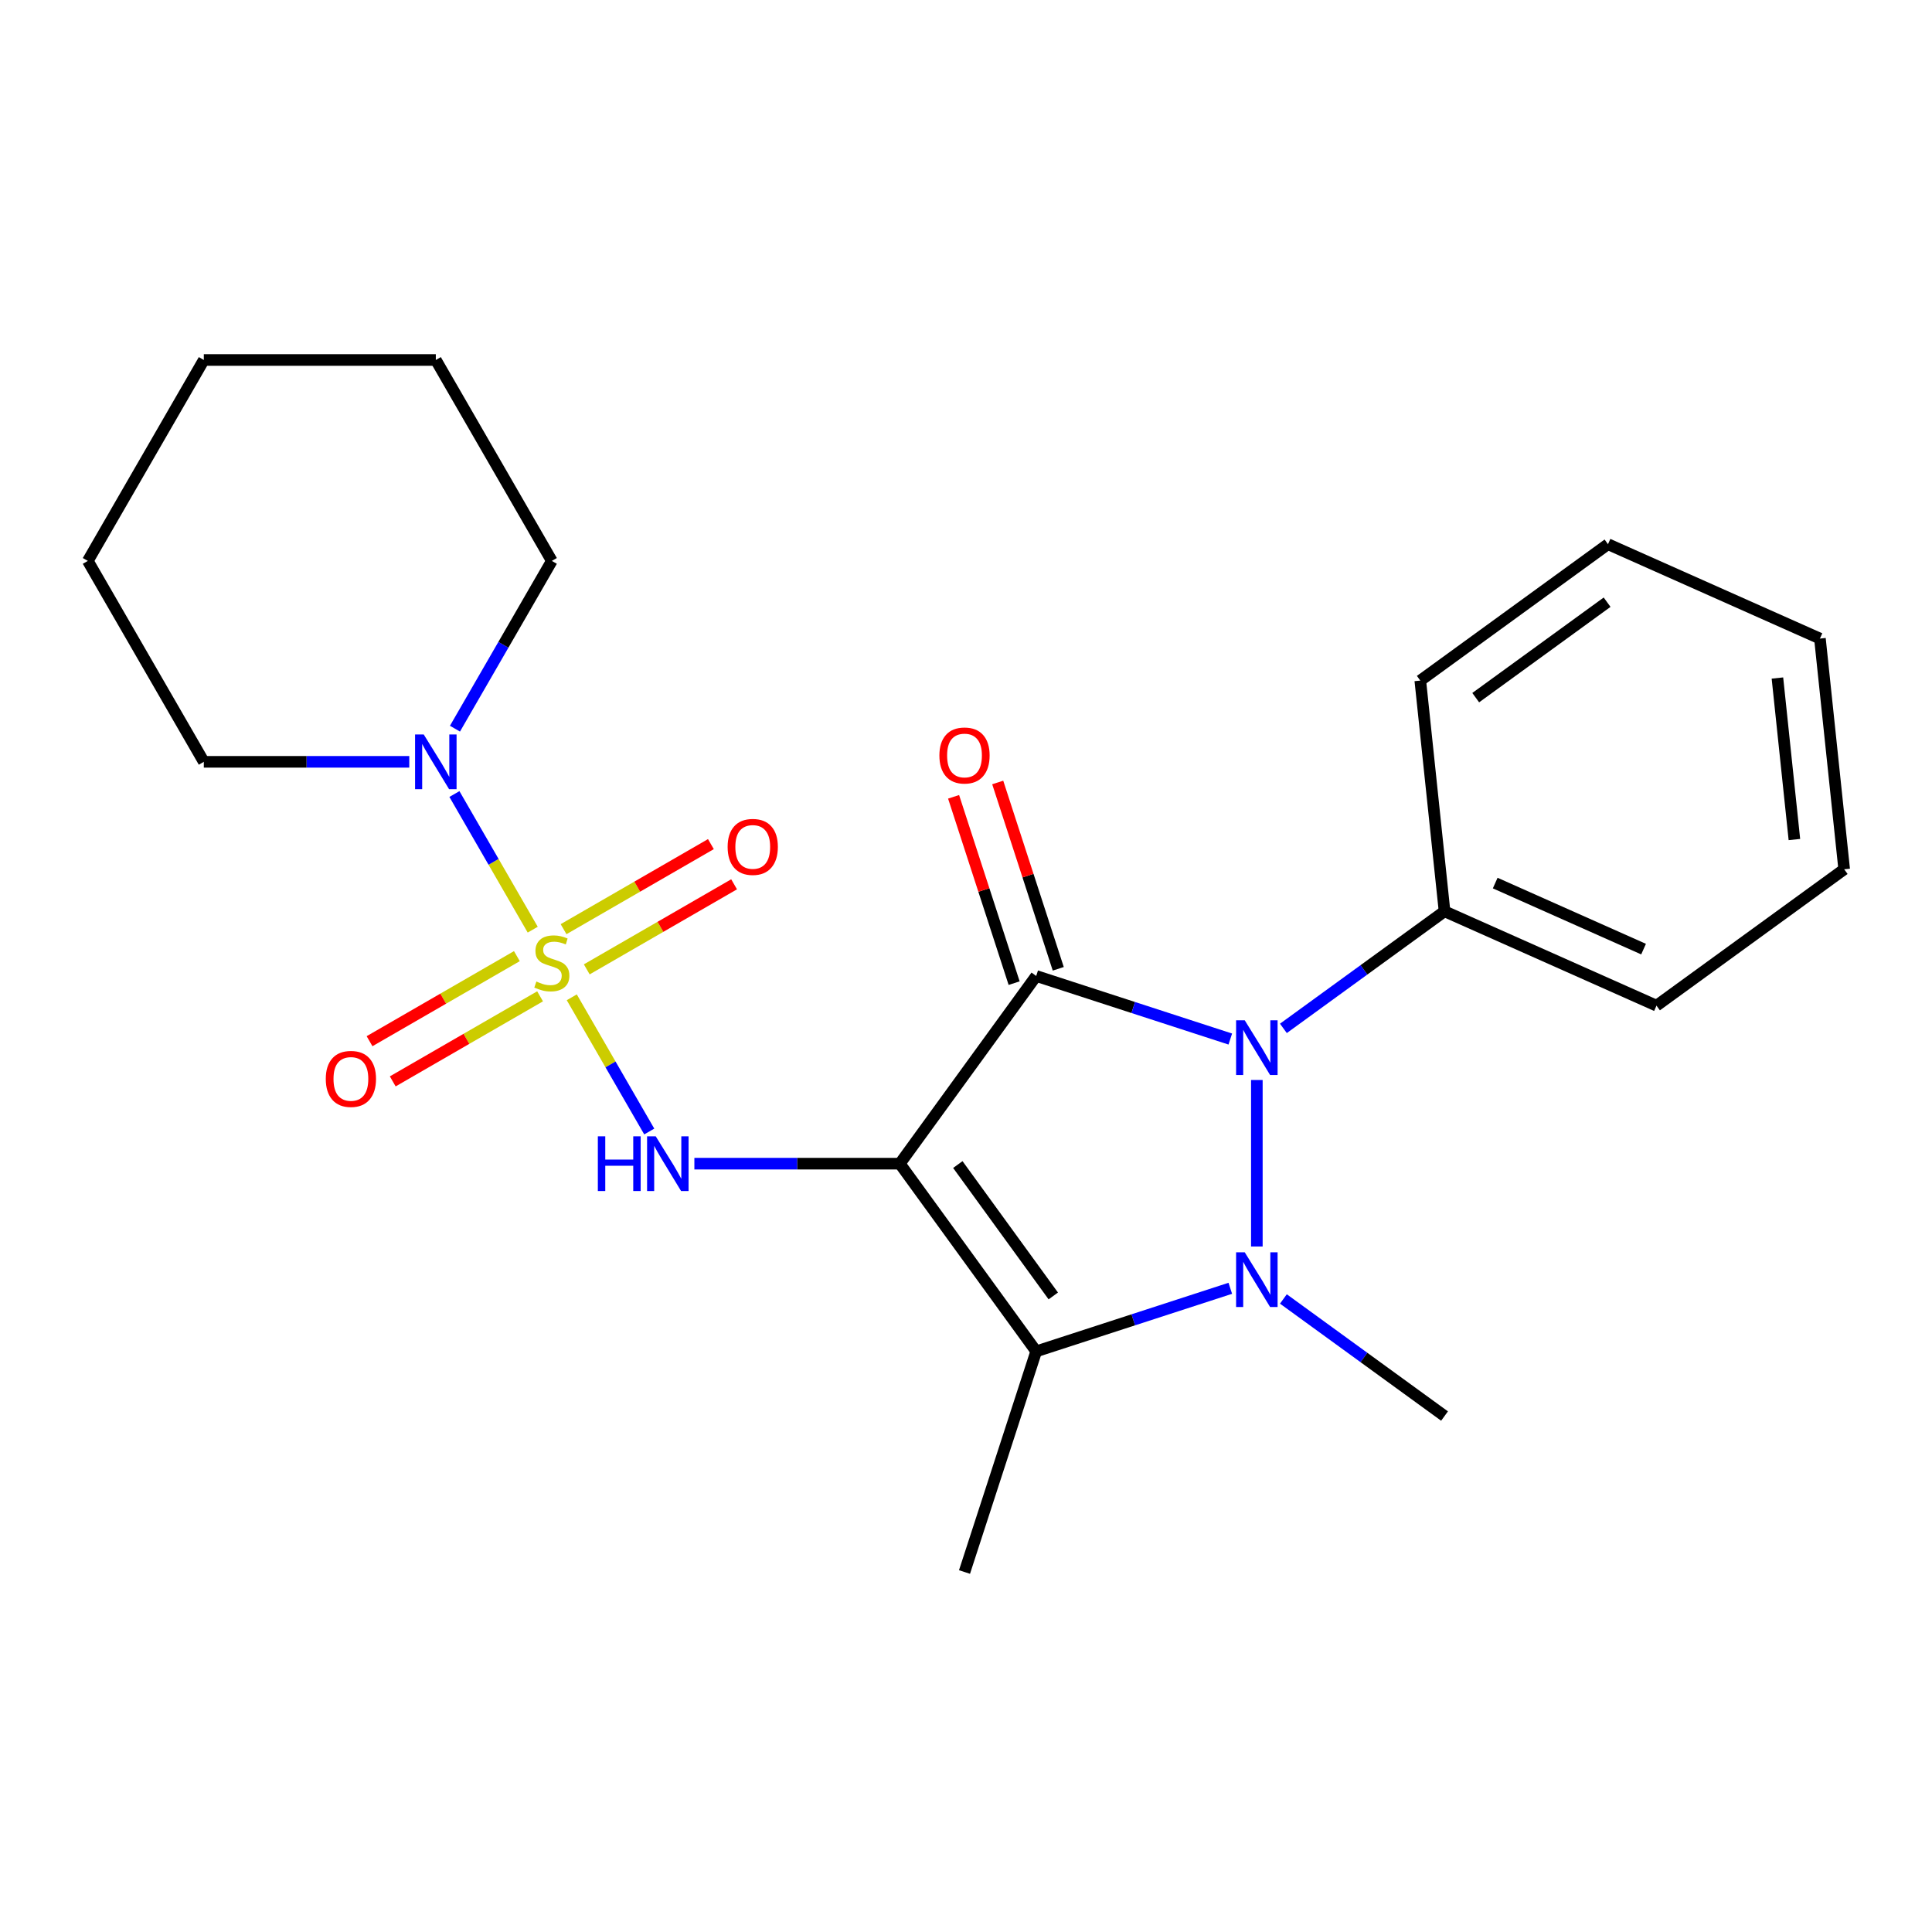 <?xml version='1.0' encoding='iso-8859-1'?>
<svg version='1.1' baseProfile='full'
              xmlns='http://www.w3.org/2000/svg'
                      xmlns:rdkit='http://www.rdkit.org/xml'
                      xmlns:xlink='http://www.w3.org/1999/xlink'
                  xml:space='preserve'
width='1000px' height='1000px' viewBox='0 0 1000 1000'>
<!-- END OF HEADER -->
<rect style='opacity:1.0;fill:#FFFFFF;stroke:none' width='1000' height='1000' x='0' y='0'> </rect>
<path class='bond-0' d='M 465.751,602.314 L 536.335,505.163' style='fill:none;fill-rule:evenodd;stroke:#000000;stroke-width:6px;stroke-linecap:butt;stroke-linejoin:miter;stroke-opacity:1' />
<path class='bond-4' d='M 465.751,602.314 L 536.335,699.464' style='fill:none;fill-rule:evenodd;stroke:#000000;stroke-width:6px;stroke-linecap:butt;stroke-linejoin:miter;stroke-opacity:1' />
<path class='bond-4' d='M 495.768,602.77 L 545.177,670.775' style='fill:none;fill-rule:evenodd;stroke:#000000;stroke-width:6px;stroke-linecap:butt;stroke-linejoin:miter;stroke-opacity:1' />
<path class='bond-5' d='M 465.751,602.314 L 412.579,602.314' style='fill:none;fill-rule:evenodd;stroke:#000000;stroke-width:6px;stroke-linecap:butt;stroke-linejoin:miter;stroke-opacity:1' />
<path class='bond-5' d='M 412.579,602.314 L 359.408,602.314' style='fill:none;fill-rule:evenodd;stroke:#0000FF;stroke-width:6px;stroke-linecap:butt;stroke-linejoin:miter;stroke-opacity:1' />
<path class='bond-3' d='M 536.335,505.163 L 586.567,521.485' style='fill:none;fill-rule:evenodd;stroke:#000000;stroke-width:6px;stroke-linecap:butt;stroke-linejoin:miter;stroke-opacity:1' />
<path class='bond-3' d='M 586.567,521.485 L 636.8,537.806' style='fill:none;fill-rule:evenodd;stroke:#0000FF;stroke-width:6px;stroke-linecap:butt;stroke-linejoin:miter;stroke-opacity:1' />
<path class='bond-7' d='M 547.755,501.452 L 532.087,453.23' style='fill:none;fill-rule:evenodd;stroke:#000000;stroke-width:6px;stroke-linecap:butt;stroke-linejoin:miter;stroke-opacity:1' />
<path class='bond-7' d='M 532.087,453.23 L 516.418,405.007' style='fill:none;fill-rule:evenodd;stroke:#FF0000;stroke-width:6px;stroke-linecap:butt;stroke-linejoin:miter;stroke-opacity:1' />
<path class='bond-7' d='M 524.914,508.874 L 509.245,460.652' style='fill:none;fill-rule:evenodd;stroke:#000000;stroke-width:6px;stroke-linecap:butt;stroke-linejoin:miter;stroke-opacity:1' />
<path class='bond-7' d='M 509.245,460.652 L 493.577,412.429' style='fill:none;fill-rule:evenodd;stroke:#FF0000;stroke-width:6px;stroke-linecap:butt;stroke-linejoin:miter;stroke-opacity:1' />
<path class='bond-1' d='M 295.948,516.2 L 316.002,550.934' style='fill:none;fill-rule:evenodd;stroke:#CCCC00;stroke-width:6px;stroke-linecap:butt;stroke-linejoin:miter;stroke-opacity:1' />
<path class='bond-1' d='M 316.002,550.934 L 336.055,585.668' style='fill:none;fill-rule:evenodd;stroke:#0000FF;stroke-width:6px;stroke-linecap:butt;stroke-linejoin:miter;stroke-opacity:1' />
<path class='bond-6' d='M 275.738,481.195 L 255.471,446.092' style='fill:none;fill-rule:evenodd;stroke:#CCCC00;stroke-width:6px;stroke-linecap:butt;stroke-linejoin:miter;stroke-opacity:1' />
<path class='bond-6' d='M 255.471,446.092 L 235.205,410.989' style='fill:none;fill-rule:evenodd;stroke:#0000FF;stroke-width:6px;stroke-linecap:butt;stroke-linejoin:miter;stroke-opacity:1' />
<path class='bond-8' d='M 303.71,501.741 L 341.84,479.727' style='fill:none;fill-rule:evenodd;stroke:#CCCC00;stroke-width:6px;stroke-linecap:butt;stroke-linejoin:miter;stroke-opacity:1' />
<path class='bond-8' d='M 341.84,479.727 L 379.971,457.712' style='fill:none;fill-rule:evenodd;stroke:#FF0000;stroke-width:6px;stroke-linecap:butt;stroke-linejoin:miter;stroke-opacity:1' />
<path class='bond-8' d='M 291.702,480.942 L 329.832,458.928' style='fill:none;fill-rule:evenodd;stroke:#CCCC00;stroke-width:6px;stroke-linecap:butt;stroke-linejoin:miter;stroke-opacity:1' />
<path class='bond-8' d='M 329.832,458.928 L 367.962,436.913' style='fill:none;fill-rule:evenodd;stroke:#FF0000;stroke-width:6px;stroke-linecap:butt;stroke-linejoin:miter;stroke-opacity:1' />
<path class='bond-9' d='M 267.537,494.893 L 229.407,516.908' style='fill:none;fill-rule:evenodd;stroke:#CCCC00;stroke-width:6px;stroke-linecap:butt;stroke-linejoin:miter;stroke-opacity:1' />
<path class='bond-9' d='M 229.407,516.908 L 191.277,538.923' style='fill:none;fill-rule:evenodd;stroke:#FF0000;stroke-width:6px;stroke-linecap:butt;stroke-linejoin:miter;stroke-opacity:1' />
<path class='bond-9' d='M 279.546,515.693 L 241.415,537.707' style='fill:none;fill-rule:evenodd;stroke:#CCCC00;stroke-width:6px;stroke-linecap:butt;stroke-linejoin:miter;stroke-opacity:1' />
<path class='bond-9' d='M 241.415,537.707 L 203.285,559.722' style='fill:none;fill-rule:evenodd;stroke:#FF0000;stroke-width:6px;stroke-linecap:butt;stroke-linejoin:miter;stroke-opacity:1' />
<path class='bond-2' d='M 636.8,666.821 L 586.567,683.143' style='fill:none;fill-rule:evenodd;stroke:#0000FF;stroke-width:6px;stroke-linecap:butt;stroke-linejoin:miter;stroke-opacity:1' />
<path class='bond-2' d='M 586.567,683.143 L 536.335,699.464' style='fill:none;fill-rule:evenodd;stroke:#000000;stroke-width:6px;stroke-linecap:butt;stroke-linejoin:miter;stroke-opacity:1' />
<path class='bond-11' d='M 664.284,672.34 L 705.988,702.64' style='fill:none;fill-rule:evenodd;stroke:#0000FF;stroke-width:6px;stroke-linecap:butt;stroke-linejoin:miter;stroke-opacity:1' />
<path class='bond-11' d='M 705.988,702.64 L 747.692,732.94' style='fill:none;fill-rule:evenodd;stroke:#000000;stroke-width:6px;stroke-linecap:butt;stroke-linejoin:miter;stroke-opacity:1' />
<path class='bond-23' d='M 650.542,645.194 L 650.542,559.005' style='fill:none;fill-rule:evenodd;stroke:#0000FF;stroke-width:6px;stroke-linecap:butt;stroke-linejoin:miter;stroke-opacity:1' />
<path class='bond-10' d='M 664.284,532.287 L 705.988,501.987' style='fill:none;fill-rule:evenodd;stroke:#0000FF;stroke-width:6px;stroke-linecap:butt;stroke-linejoin:miter;stroke-opacity:1' />
<path class='bond-10' d='M 705.988,501.987 L 747.692,471.688' style='fill:none;fill-rule:evenodd;stroke:#000000;stroke-width:6px;stroke-linecap:butt;stroke-linejoin:miter;stroke-opacity:1' />
<path class='bond-12' d='M 536.335,699.464 L 499.226,813.671' style='fill:none;fill-rule:evenodd;stroke:#000000;stroke-width:6px;stroke-linecap:butt;stroke-linejoin:miter;stroke-opacity:1' />
<path class='bond-13' d='M 235.49,377.159 L 260.557,333.742' style='fill:none;fill-rule:evenodd;stroke:#0000FF;stroke-width:6px;stroke-linecap:butt;stroke-linejoin:miter;stroke-opacity:1' />
<path class='bond-13' d='M 260.557,333.742 L 285.624,290.325' style='fill:none;fill-rule:evenodd;stroke:#000000;stroke-width:6px;stroke-linecap:butt;stroke-linejoin:miter;stroke-opacity:1' />
<path class='bond-14' d='M 211.839,394.321 L 158.668,394.321' style='fill:none;fill-rule:evenodd;stroke:#0000FF;stroke-width:6px;stroke-linecap:butt;stroke-linejoin:miter;stroke-opacity:1' />
<path class='bond-14' d='M 158.668,394.321 L 105.497,394.321' style='fill:none;fill-rule:evenodd;stroke:#000000;stroke-width:6px;stroke-linecap:butt;stroke-linejoin:miter;stroke-opacity:1' />
<path class='bond-15' d='M 747.692,471.688 L 857.395,520.53' style='fill:none;fill-rule:evenodd;stroke:#000000;stroke-width:6px;stroke-linecap:butt;stroke-linejoin:miter;stroke-opacity:1' />
<path class='bond-15' d='M 773.916,457.073 L 850.708,491.263' style='fill:none;fill-rule:evenodd;stroke:#000000;stroke-width:6px;stroke-linecap:butt;stroke-linejoin:miter;stroke-opacity:1' />
<path class='bond-16' d='M 747.692,471.688 L 735.14,352.261' style='fill:none;fill-rule:evenodd;stroke:#000000;stroke-width:6px;stroke-linecap:butt;stroke-linejoin:miter;stroke-opacity:1' />
<path class='bond-18' d='M 285.624,290.325 L 225.581,186.329' style='fill:none;fill-rule:evenodd;stroke:#000000;stroke-width:6px;stroke-linecap:butt;stroke-linejoin:miter;stroke-opacity:1' />
<path class='bond-17' d='M 105.497,394.321 L 45.455,290.325' style='fill:none;fill-rule:evenodd;stroke:#000000;stroke-width:6px;stroke-linecap:butt;stroke-linejoin:miter;stroke-opacity:1' />
<path class='bond-19' d='M 857.395,520.53 L 954.545,449.946' style='fill:none;fill-rule:evenodd;stroke:#000000;stroke-width:6px;stroke-linecap:butt;stroke-linejoin:miter;stroke-opacity:1' />
<path class='bond-20' d='M 735.14,352.261 L 832.29,281.677' style='fill:none;fill-rule:evenodd;stroke:#000000;stroke-width:6px;stroke-linecap:butt;stroke-linejoin:miter;stroke-opacity:1' />
<path class='bond-20' d='M 763.829,361.103 L 831.835,311.694' style='fill:none;fill-rule:evenodd;stroke:#000000;stroke-width:6px;stroke-linecap:butt;stroke-linejoin:miter;stroke-opacity:1' />
<path class='bond-22' d='M 45.455,290.325 L 105.497,186.329' style='fill:none;fill-rule:evenodd;stroke:#000000;stroke-width:6px;stroke-linecap:butt;stroke-linejoin:miter;stroke-opacity:1' />
<path class='bond-24' d='M 225.581,186.329 L 105.497,186.329' style='fill:none;fill-rule:evenodd;stroke:#000000;stroke-width:6px;stroke-linecap:butt;stroke-linejoin:miter;stroke-opacity:1' />
<path class='bond-25' d='M 954.545,449.946 L 941.993,330.52' style='fill:none;fill-rule:evenodd;stroke:#000000;stroke-width:6px;stroke-linecap:butt;stroke-linejoin:miter;stroke-opacity:1' />
<path class='bond-25' d='M 928.777,434.543 L 919.991,350.944' style='fill:none;fill-rule:evenodd;stroke:#000000;stroke-width:6px;stroke-linecap:butt;stroke-linejoin:miter;stroke-opacity:1' />
<path class='bond-21' d='M 832.29,281.677 L 941.993,330.52' style='fill:none;fill-rule:evenodd;stroke:#000000;stroke-width:6px;stroke-linecap:butt;stroke-linejoin:miter;stroke-opacity:1' />
<path  class='atom-2' d='M 277.624 508.037
Q 277.944 508.157, 279.264 508.717
Q 280.584 509.277, 282.024 509.637
Q 283.504 509.957, 284.944 509.957
Q 287.624 509.957, 289.184 508.677
Q 290.744 507.357, 290.744 505.077
Q 290.744 503.517, 289.944 502.557
Q 289.184 501.597, 287.984 501.077
Q 286.784 500.557, 284.784 499.957
Q 282.264 499.197, 280.744 498.477
Q 279.264 497.757, 278.184 496.237
Q 277.144 494.717, 277.144 492.157
Q 277.144 488.597, 279.544 486.397
Q 281.984 484.197, 286.784 484.197
Q 290.064 484.197, 293.784 485.757
L 292.864 488.837
Q 289.464 487.437, 286.904 487.437
Q 284.144 487.437, 282.624 488.597
Q 281.104 489.717, 281.144 491.677
Q 281.144 493.197, 281.904 494.117
Q 282.704 495.037, 283.824 495.557
Q 284.984 496.077, 286.904 496.677
Q 289.464 497.477, 290.984 498.277
Q 292.504 499.077, 293.584 500.717
Q 294.704 502.317, 294.704 505.077
Q 294.704 508.997, 292.064 511.117
Q 289.464 513.197, 285.104 513.197
Q 282.584 513.197, 280.664 512.637
Q 278.784 512.117, 276.544 511.197
L 277.624 508.037
' fill='#CCCC00'/>
<path  class='atom-3' d='M 644.282 648.196
L 653.562 663.196
Q 654.482 664.676, 655.962 667.356
Q 657.442 670.036, 657.522 670.196
L 657.522 648.196
L 661.282 648.196
L 661.282 676.516
L 657.402 676.516
L 647.442 660.116
Q 646.282 658.196, 645.042 655.996
Q 643.842 653.796, 643.482 653.116
L 643.482 676.516
L 639.802 676.516
L 639.802 648.196
L 644.282 648.196
' fill='#0000FF'/>
<path  class='atom-4' d='M 644.282 528.111
L 653.562 543.111
Q 654.482 544.591, 655.962 547.271
Q 657.442 549.951, 657.522 550.111
L 657.522 528.111
L 661.282 528.111
L 661.282 556.431
L 657.402 556.431
L 647.442 540.031
Q 646.282 538.111, 645.042 535.911
Q 643.842 533.711, 643.482 533.031
L 643.482 556.431
L 639.802 556.431
L 639.802 528.111
L 644.282 528.111
' fill='#0000FF'/>
<path  class='atom-6' d='M 309.446 588.154
L 313.286 588.154
L 313.286 600.194
L 327.766 600.194
L 327.766 588.154
L 331.606 588.154
L 331.606 616.474
L 327.766 616.474
L 327.766 603.394
L 313.286 603.394
L 313.286 616.474
L 309.446 616.474
L 309.446 588.154
' fill='#0000FF'/>
<path  class='atom-6' d='M 339.406 588.154
L 348.686 603.154
Q 349.606 604.634, 351.086 607.314
Q 352.566 609.994, 352.646 610.154
L 352.646 588.154
L 356.406 588.154
L 356.406 616.474
L 352.526 616.474
L 342.566 600.074
Q 341.406 598.154, 340.166 595.954
Q 338.966 593.754, 338.606 593.074
L 338.606 616.474
L 334.926 616.474
L 334.926 588.154
L 339.406 588.154
' fill='#0000FF'/>
<path  class='atom-7' d='M 219.321 380.161
L 228.601 395.161
Q 229.521 396.641, 231.001 399.321
Q 232.481 402.001, 232.561 402.161
L 232.561 380.161
L 236.321 380.161
L 236.321 408.481
L 232.441 408.481
L 222.481 392.081
Q 221.321 390.161, 220.081 387.961
Q 218.881 385.761, 218.521 385.081
L 218.521 408.481
L 214.841 408.481
L 214.841 380.161
L 219.321 380.161
' fill='#0000FF'/>
<path  class='atom-8' d='M 486.226 391.036
Q 486.226 384.236, 489.586 380.436
Q 492.946 376.636, 499.226 376.636
Q 505.506 376.636, 508.866 380.436
Q 512.226 384.236, 512.226 391.036
Q 512.226 397.916, 508.826 401.836
Q 505.426 405.716, 499.226 405.716
Q 492.986 405.716, 489.586 401.836
Q 486.226 397.956, 486.226 391.036
M 499.226 402.516
Q 503.546 402.516, 505.866 399.636
Q 508.226 396.716, 508.226 391.036
Q 508.226 385.476, 505.866 382.676
Q 503.546 379.836, 499.226 379.836
Q 494.906 379.836, 492.546 382.636
Q 490.226 385.436, 490.226 391.036
Q 490.226 396.756, 492.546 399.636
Q 494.906 402.516, 499.226 402.516
' fill='#FF0000'/>
<path  class='atom-9' d='M 376.62 438.355
Q 376.62 431.555, 379.98 427.755
Q 383.34 423.955, 389.62 423.955
Q 395.9 423.955, 399.26 427.755
Q 402.62 431.555, 402.62 438.355
Q 402.62 445.235, 399.22 449.155
Q 395.82 453.035, 389.62 453.035
Q 383.38 453.035, 379.98 449.155
Q 376.62 445.275, 376.62 438.355
M 389.62 449.835
Q 393.94 449.835, 396.26 446.955
Q 398.62 444.035, 398.62 438.355
Q 398.62 432.795, 396.26 429.995
Q 393.94 427.155, 389.62 427.155
Q 385.3 427.155, 382.94 429.955
Q 380.62 432.755, 380.62 438.355
Q 380.62 444.075, 382.94 446.955
Q 385.3 449.835, 389.62 449.835
' fill='#FF0000'/>
<path  class='atom-10' d='M 168.627 558.44
Q 168.627 551.64, 171.987 547.84
Q 175.347 544.04, 181.627 544.04
Q 187.907 544.04, 191.267 547.84
Q 194.627 551.64, 194.627 558.44
Q 194.627 565.32, 191.227 569.24
Q 187.827 573.12, 181.627 573.12
Q 175.387 573.12, 171.987 569.24
Q 168.627 565.36, 168.627 558.44
M 181.627 569.92
Q 185.947 569.92, 188.267 567.04
Q 190.627 564.12, 190.627 558.44
Q 190.627 552.88, 188.267 550.08
Q 185.947 547.24, 181.627 547.24
Q 177.307 547.24, 174.947 550.04
Q 172.627 552.84, 172.627 558.44
Q 172.627 564.16, 174.947 567.04
Q 177.307 569.92, 181.627 569.92
' fill='#FF0000'/>
</svg>
